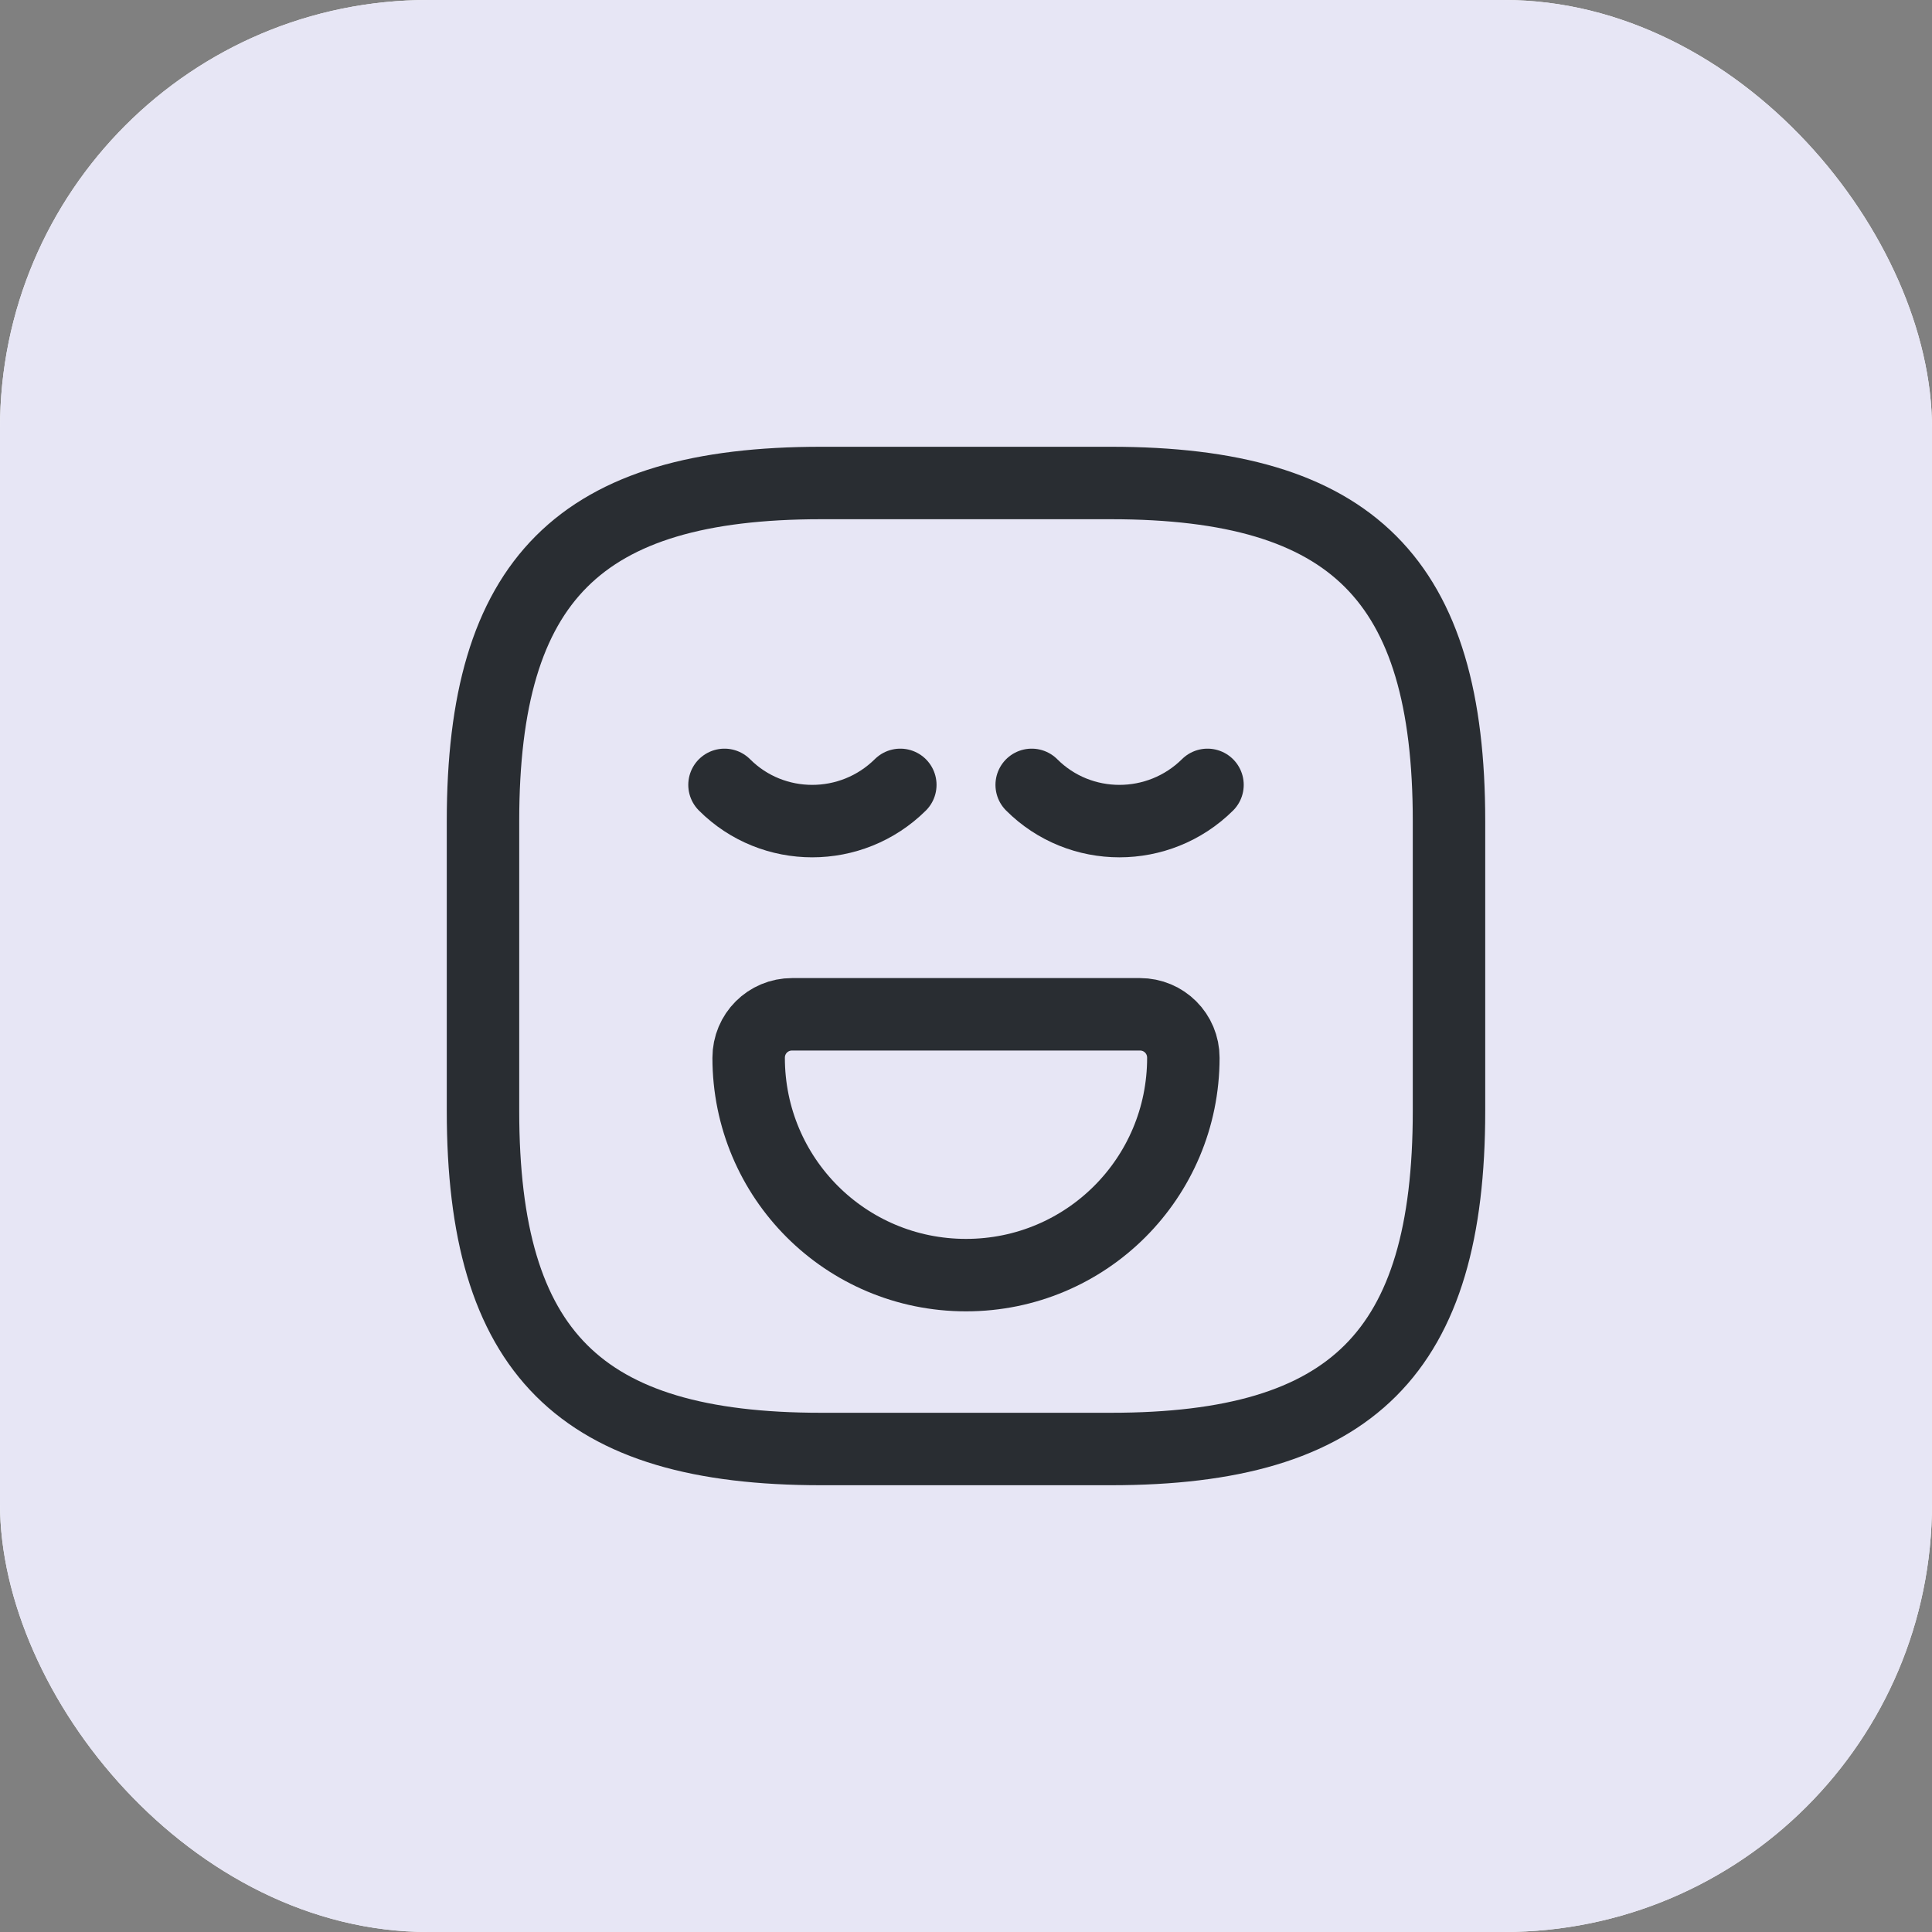 <svg width="40" height="40" viewBox="0 0 40 40" fill="none" xmlns="http://www.w3.org/2000/svg">
<rect x="0" y="0" width="40" height="40" fill="#808080" stroke="none"/>
<rect width="40" height="40" rx="8.864" fill="white"/>
<rect width="40" height="40" rx="8.864" fill="#E7E6F5"/>
<path d="M17 30H23C28 30 30 28 30 23V17C30 12 28 10 23 10H17C12 10 10 12 10 17V23C10 28 12 30 17 30Z" stroke="#292D32" stroke-width="1.5" stroke-linecap="round" stroke-linejoin="round"/>
<path d="M15 16.25C16 17.25 17.63 17.25 18.64 16.25" stroke="#292D32" stroke-width="1.5" stroke-miterlimit="10" stroke-linecap="round" stroke-linejoin="round"/>
<path d="M21.36 16.25C22.36 17.25 23.99 17.25 25 16.25" stroke="#292D32" stroke-width="1.5" stroke-miterlimit="10" stroke-linecap="round" stroke-linejoin="round"/>
<path d="M16.4 21H23.6C24.1 21 24.5 21.4 24.5 21.9C24.5 24.39 22.49 26.4 20 26.4C17.51 26.4 15.5 24.39 15.5 21.9C15.5 21.4 15.9 21 16.4 21Z" stroke="#292D32" stroke-width="1.5" stroke-miterlimit="10" stroke-linecap="round" stroke-linejoin="round"/>
</svg>
